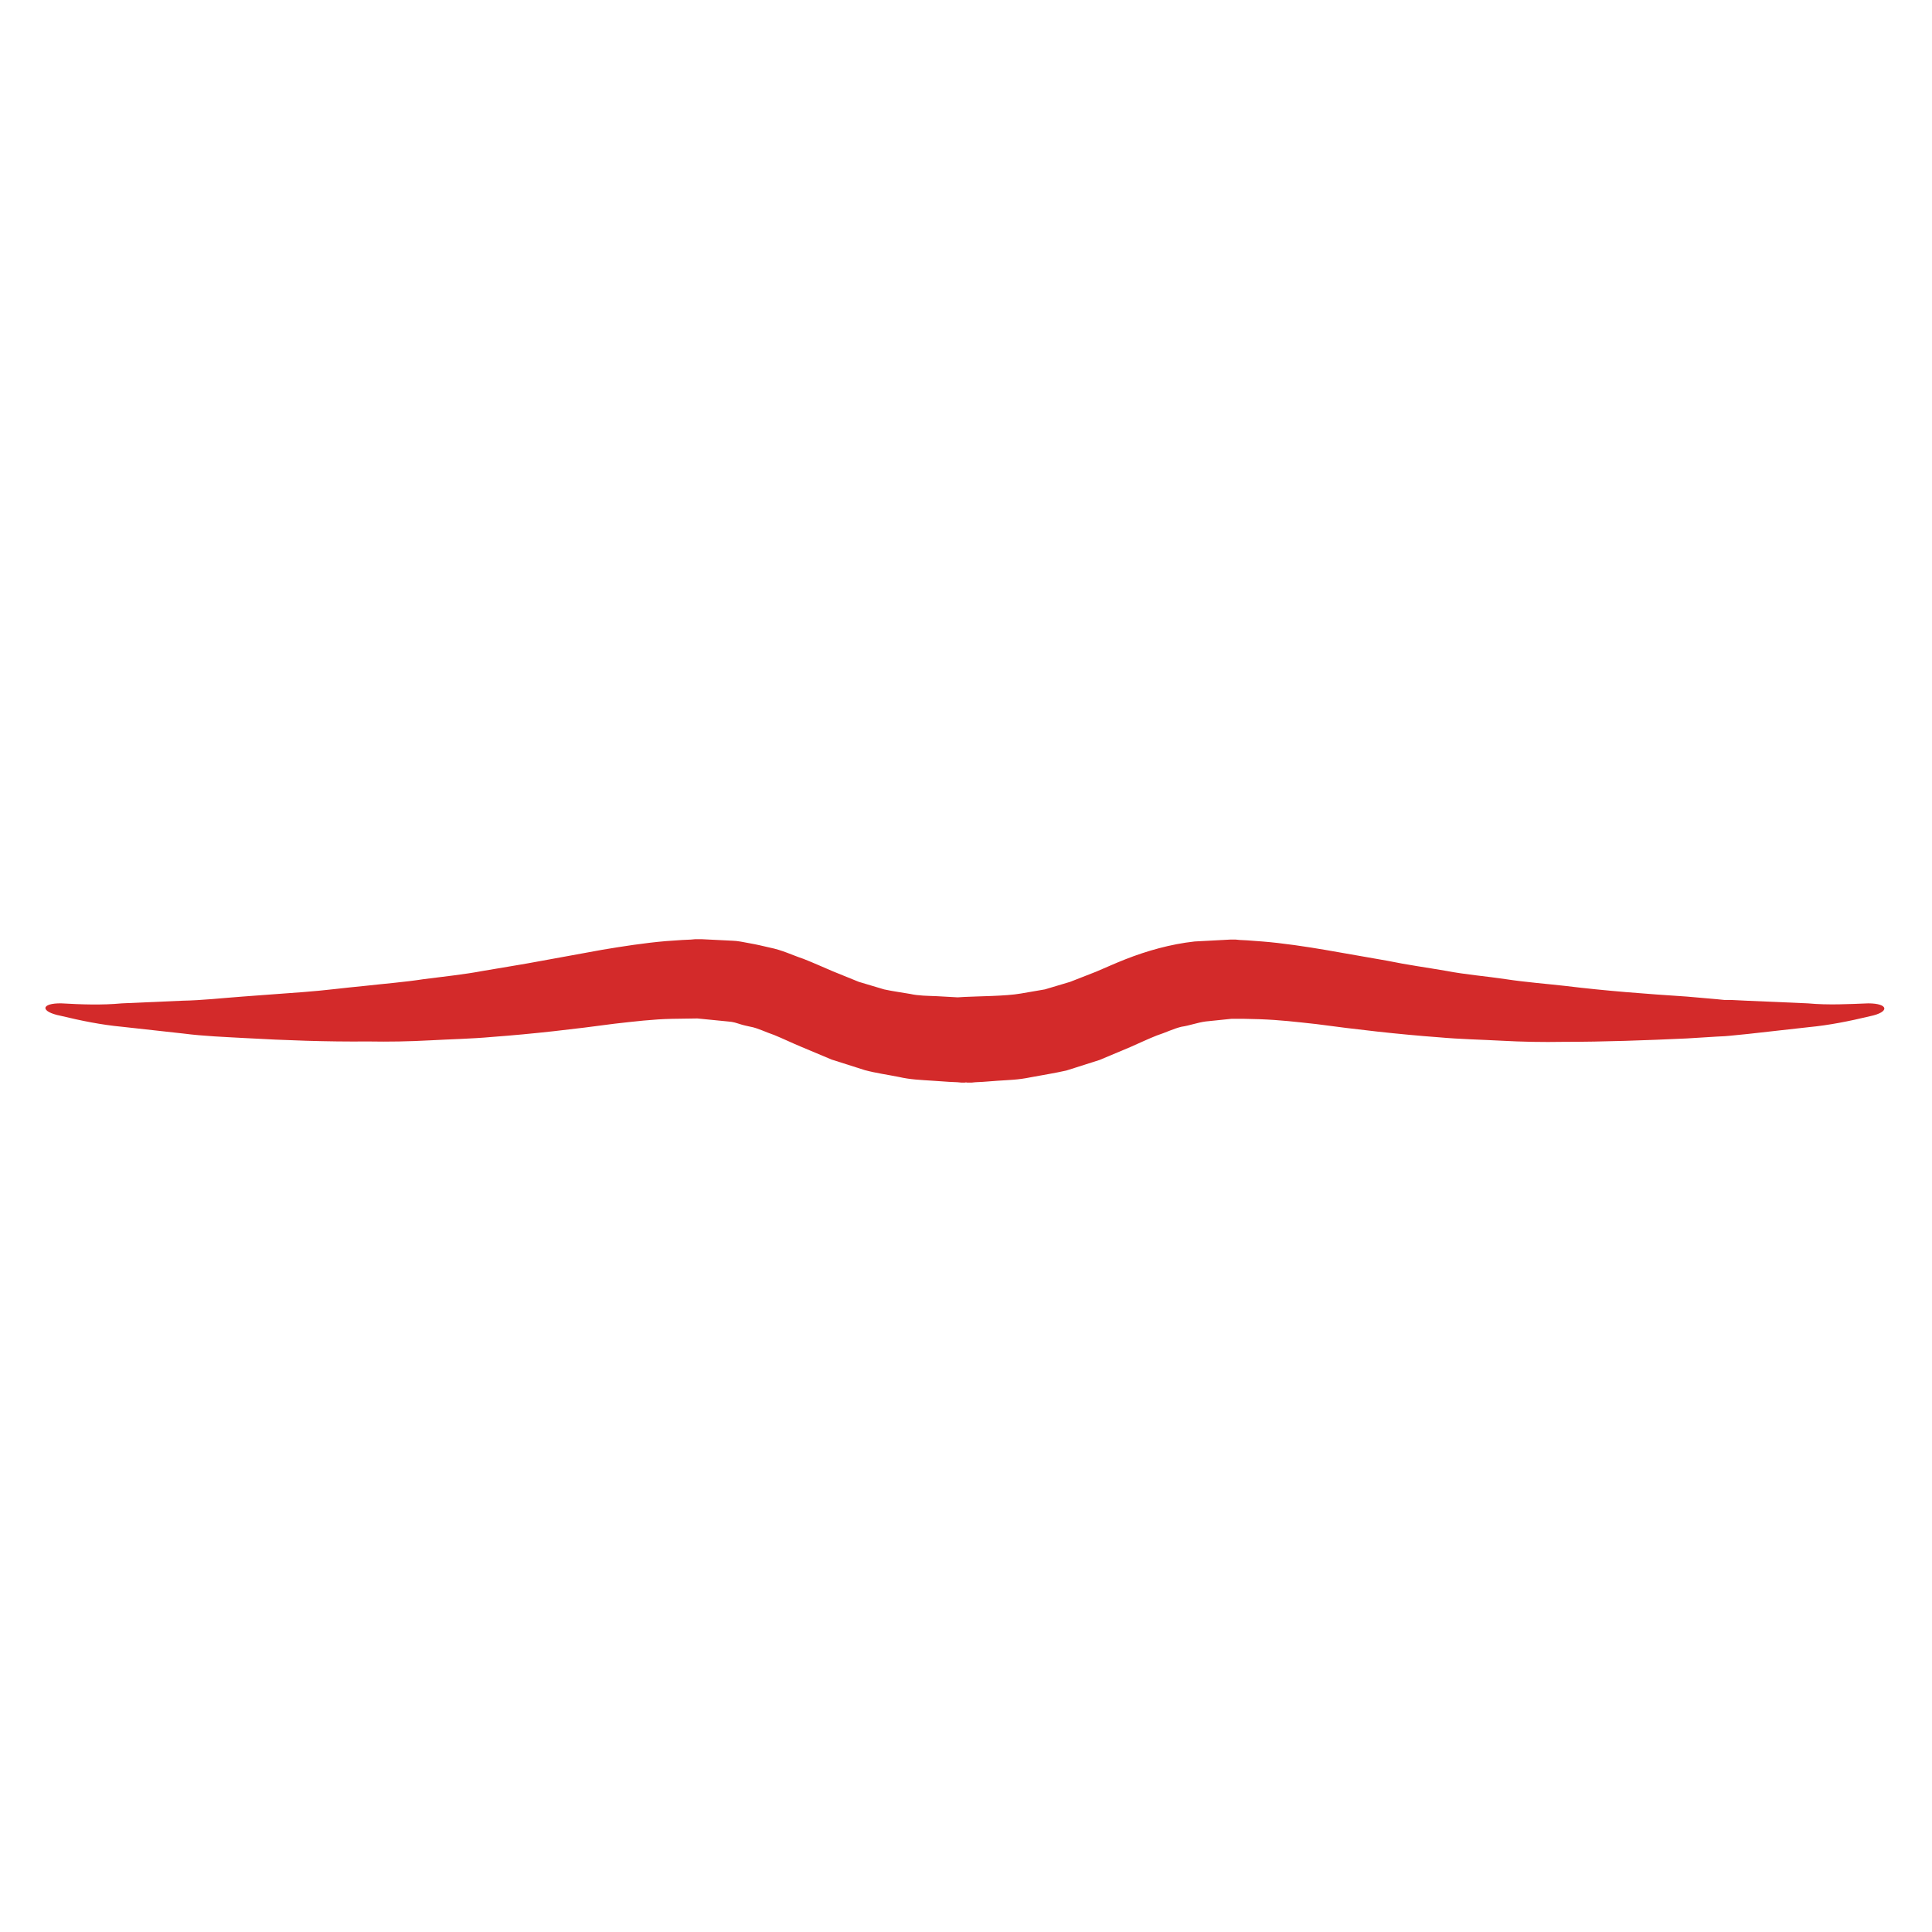 <?xml version="1.0" encoding="utf-8"?>
<!-- Generator: Adobe Illustrator 18.0.0, SVG Export Plug-In . SVG Version: 6.00 Build 0)  -->
<!DOCTYPE svg PUBLIC "-//W3C//DTD SVG 1.1 Tiny//EN" "http://www.w3.org/Graphics/SVG/1.1/DTD/svg11-tiny.dtd">
<svg version="1.1" baseProfile="tiny" id="Layer_1" xmlns="http://www.w3.org/2000/svg" xmlns:xlink="http://www.w3.org/1999/xlink"
	 x="0px" y="0px" width="512px" height="512px" viewBox="0 0 512 512" xml:space="preserve">
<path fill="#FF929D" stroke="#FF929D" stroke-width="22.651" stroke-linecap="round" stroke-linejoin="round" stroke-miterlimit="10" d="
	M255.7,186.1"/>
<path fill="#D32A2A" d="M16.3,265.9c5.3,0.3,10.6,0.5,16,0l16-0.7c5.3-0.1,10.6-0.7,16-1.1l16.2-1.2c5.4-0.4,10.6-1.1,15.9-1.6
	c5.3-0.6,10.6-1,15.8-1.8c5.3-0.7,10.5-1.2,15.8-2.2c5.2-0.9,10.4-1.7,15.7-2.7l15.9-2.9c5.4-0.9,11.1-1.8,16.9-2.3l4.4-0.3l2.2-0.1
	l1.1-0.1l0.5,0l0.1,0l0.9,0l0.3,0l8.1,0.4c1.2,0,3.1,0.4,4.7,0.7c1.7,0.3,3.4,0.7,5.1,1.1c3.5,0.7,6,2,9,3c2.8,1.1,5.2,2.2,7.8,3.3
	l6.9,2.8l6.7,2c2.3,0.5,4.6,0.8,6.9,1.2c2.2,0.5,4.7,0.5,7.1,0.6l3.6,0.2l1.8,0.1l0.9,0l0.5,0l0.1,0l0.1,0c-1.3,0.2,3-0.4-2.9,0.4
	l0.2-0.1l1.3-0.3l1.6-0.1c3.8-0.2,11-0.2,15-0.9l6.4-1.1l6.7-2l6.9-2.7c2.6-1.1,5-2.2,7.8-3.3c5.6-2.2,11.9-4,18.3-4.7l9.4-0.5
	l0.6,0l0.9,0l1,0.1l2,0.1l4,0.3c5.2,0.4,11.9,1.4,17.1,2.3l16,2.8c5.3,1.1,10.5,1.8,15.7,2.7c5.2,1,10.5,1.4,15.8,2.2
	c5.3,0.8,10.6,1.2,15.9,1.8c10.6,1.3,21.3,2.1,32,2.8l8,0.7l2,0.2l0.5,0c-0.2,0,0.2,0,0.3,0l1,0l4.1,0.2l16.2,0.7
	c5.5,0.5,10.7,0.2,16,0c5.4,0,5.8,2.3,0.5,3.4c-5.4,1.3-10.9,2.4-16.2,2.9l-16.1,1.8l-4,0.4l-1,0.1l-1.2,0.1l-2,0.1l-8.1,0.5
	c-10.9,0.5-21.8,0.9-32.7,0.9c-5.5,0.1-10.9,0-16.4-0.3c-5.5-0.3-11-0.4-16.5-0.9c-10.9-0.8-22.1-2.1-32.5-3.5
	c-5.5-0.6-9.6-1.1-15.1-1.3l-4-0.1l-2,0l-1,0l-0.3,0l-0.1,0l-0.1,0c-0.4,0,0.5,0,0.4,0l-0.4,0l-6.8,0.7c-2.2,0.3-4.3,1.1-6.4,1.4
	c-2.1,0.5-4.3,1.6-6.5,2.3c-2.3,0.9-4.8,2.1-7.1,3.1l-8.1,3.4l-8.8,2.8c-3.1,0.7-6.3,1.2-9.5,1.8c-3.4,0.7-5.8,0.7-8.6,0.9l-4,0.3
	l-2,0.1l-1,0.1l-1.2,0l-0.5-0.1l3-0.4l-0.2,0.1c-5.9,0.8-1.7,0.2-3,0.4l-0.1,0l-0.1,0l-0.6,0l-1.1-0.1l-2.2-0.1l-4.4-0.3
	c-3-0.2-5.9-0.3-8.9-1c-3-0.6-6-1-9-1.8l-8.8-2.8l-8.1-3.4c-2.4-1-4.9-2.2-7.1-3.1c-2.1-0.7-4.5-1.9-6.3-2.2
	c-0.9-0.2-1.9-0.4-2.8-0.7c-1-0.3-1.7-0.6-3.2-0.7l-8.1-0.8l-6.7,0.1c-5,0.1-10,0.7-15.3,1.3c-10.4,1.4-21.5,2.7-32.4,3.5
	c-5.5,0.5-11,0.6-16.4,0.9c-5.5,0.3-11,0.4-16.5,0.3c-11,0.1-21.8-0.3-32.6-0.9c-5.3-0.3-10.9-0.5-16.3-1.2l-16.3-1.8
	c-5.4-0.5-10.8-1.6-16.2-2.9C10.5,268.1,10.8,265.8,16.3,265.9z"/>
</svg>
